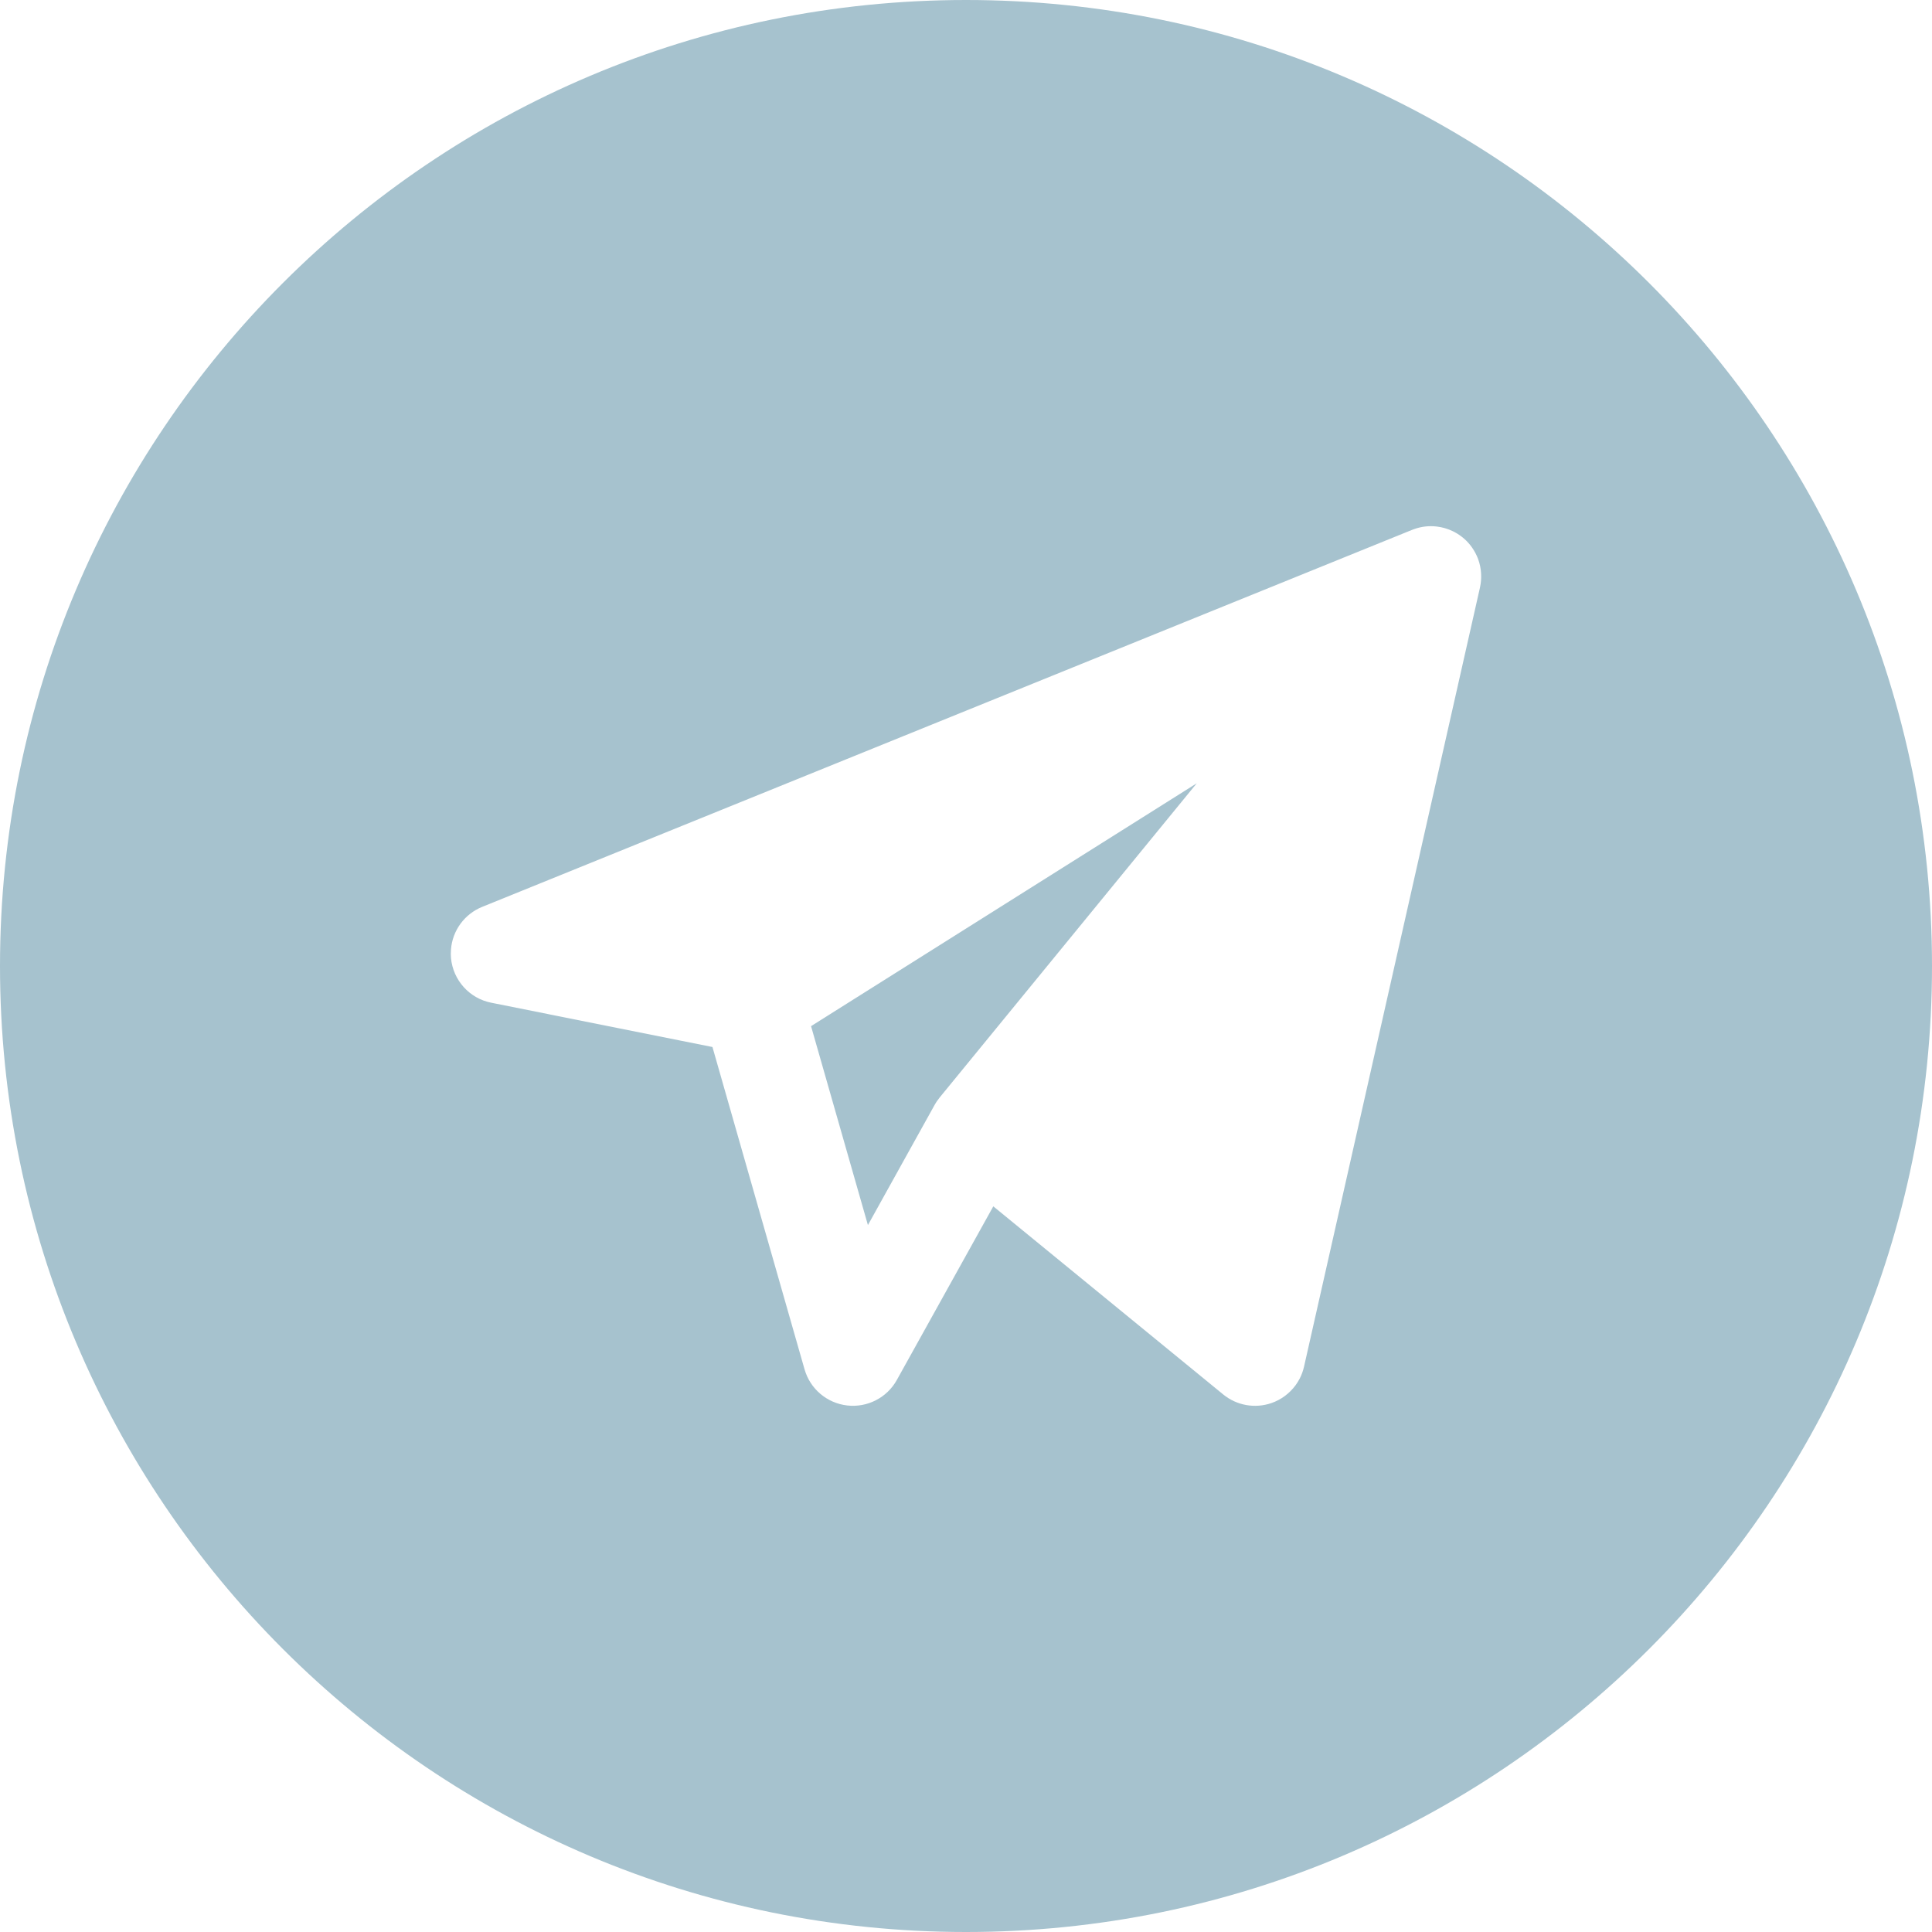 <?xml version="1.0" encoding="UTF-8" standalone="no"?><svg xmlns="http://www.w3.org/2000/svg" xmlns:xlink="http://www.w3.org/1999/xlink" fill="none" height="30" preserveAspectRatio="xMidYMid meet" style="fill: none" version="1" viewBox="1.0 1.0 30.0 30.0" width="30" zoomAndPan="magnify"><g id="change1_1"><path clip-rule="evenodd" d="M16 31C24.284 31 31 24.284 31 16C31 7.716 24.284 1 16 1C7.716 1 1 7.716 1 16C1 24.284 7.716 31 16 31ZM23.981 10.123L21.249 22.221C21.234 22.287 21.211 22.35 21.181 22.408C21.162 22.445 21.14 22.479 21.116 22.512C21.023 22.637 20.894 22.735 20.742 22.787C20.486 22.875 20.203 22.824 19.994 22.653L16.424 19.732L14.926 22.428C14.773 22.704 14.468 22.86 14.155 22.824C13.841 22.788 13.58 22.567 13.493 22.263L12.063 17.258L8.627 16.57C8.289 16.503 8.036 16.221 8.003 15.878C8.001 15.857 8 15.835 8 15.814C8 15.79 8.001 15.765 8.003 15.741C8.026 15.451 8.211 15.194 8.487 15.082L22.921 9.23C22.931 9.226 22.942 9.222 22.953 9.218C23.07 9.175 23.192 9.162 23.31 9.176C23.395 9.186 23.481 9.21 23.562 9.25C23.57 9.254 23.578 9.258 23.586 9.262C23.693 9.319 23.788 9.401 23.86 9.505C23.897 9.559 23.928 9.617 23.951 9.678C23.978 9.751 23.994 9.827 23.998 9.902C24.003 9.975 23.997 10.049 23.981 10.123L23.981 10.123ZM19.583 13.163L15.591 18.042C15.558 18.083 15.529 18.126 15.505 18.171L14.477 20.023L13.594 16.934L19.583 13.163Z" fill="#a6c2ce" fill-rule="evenodd"/></g></svg>